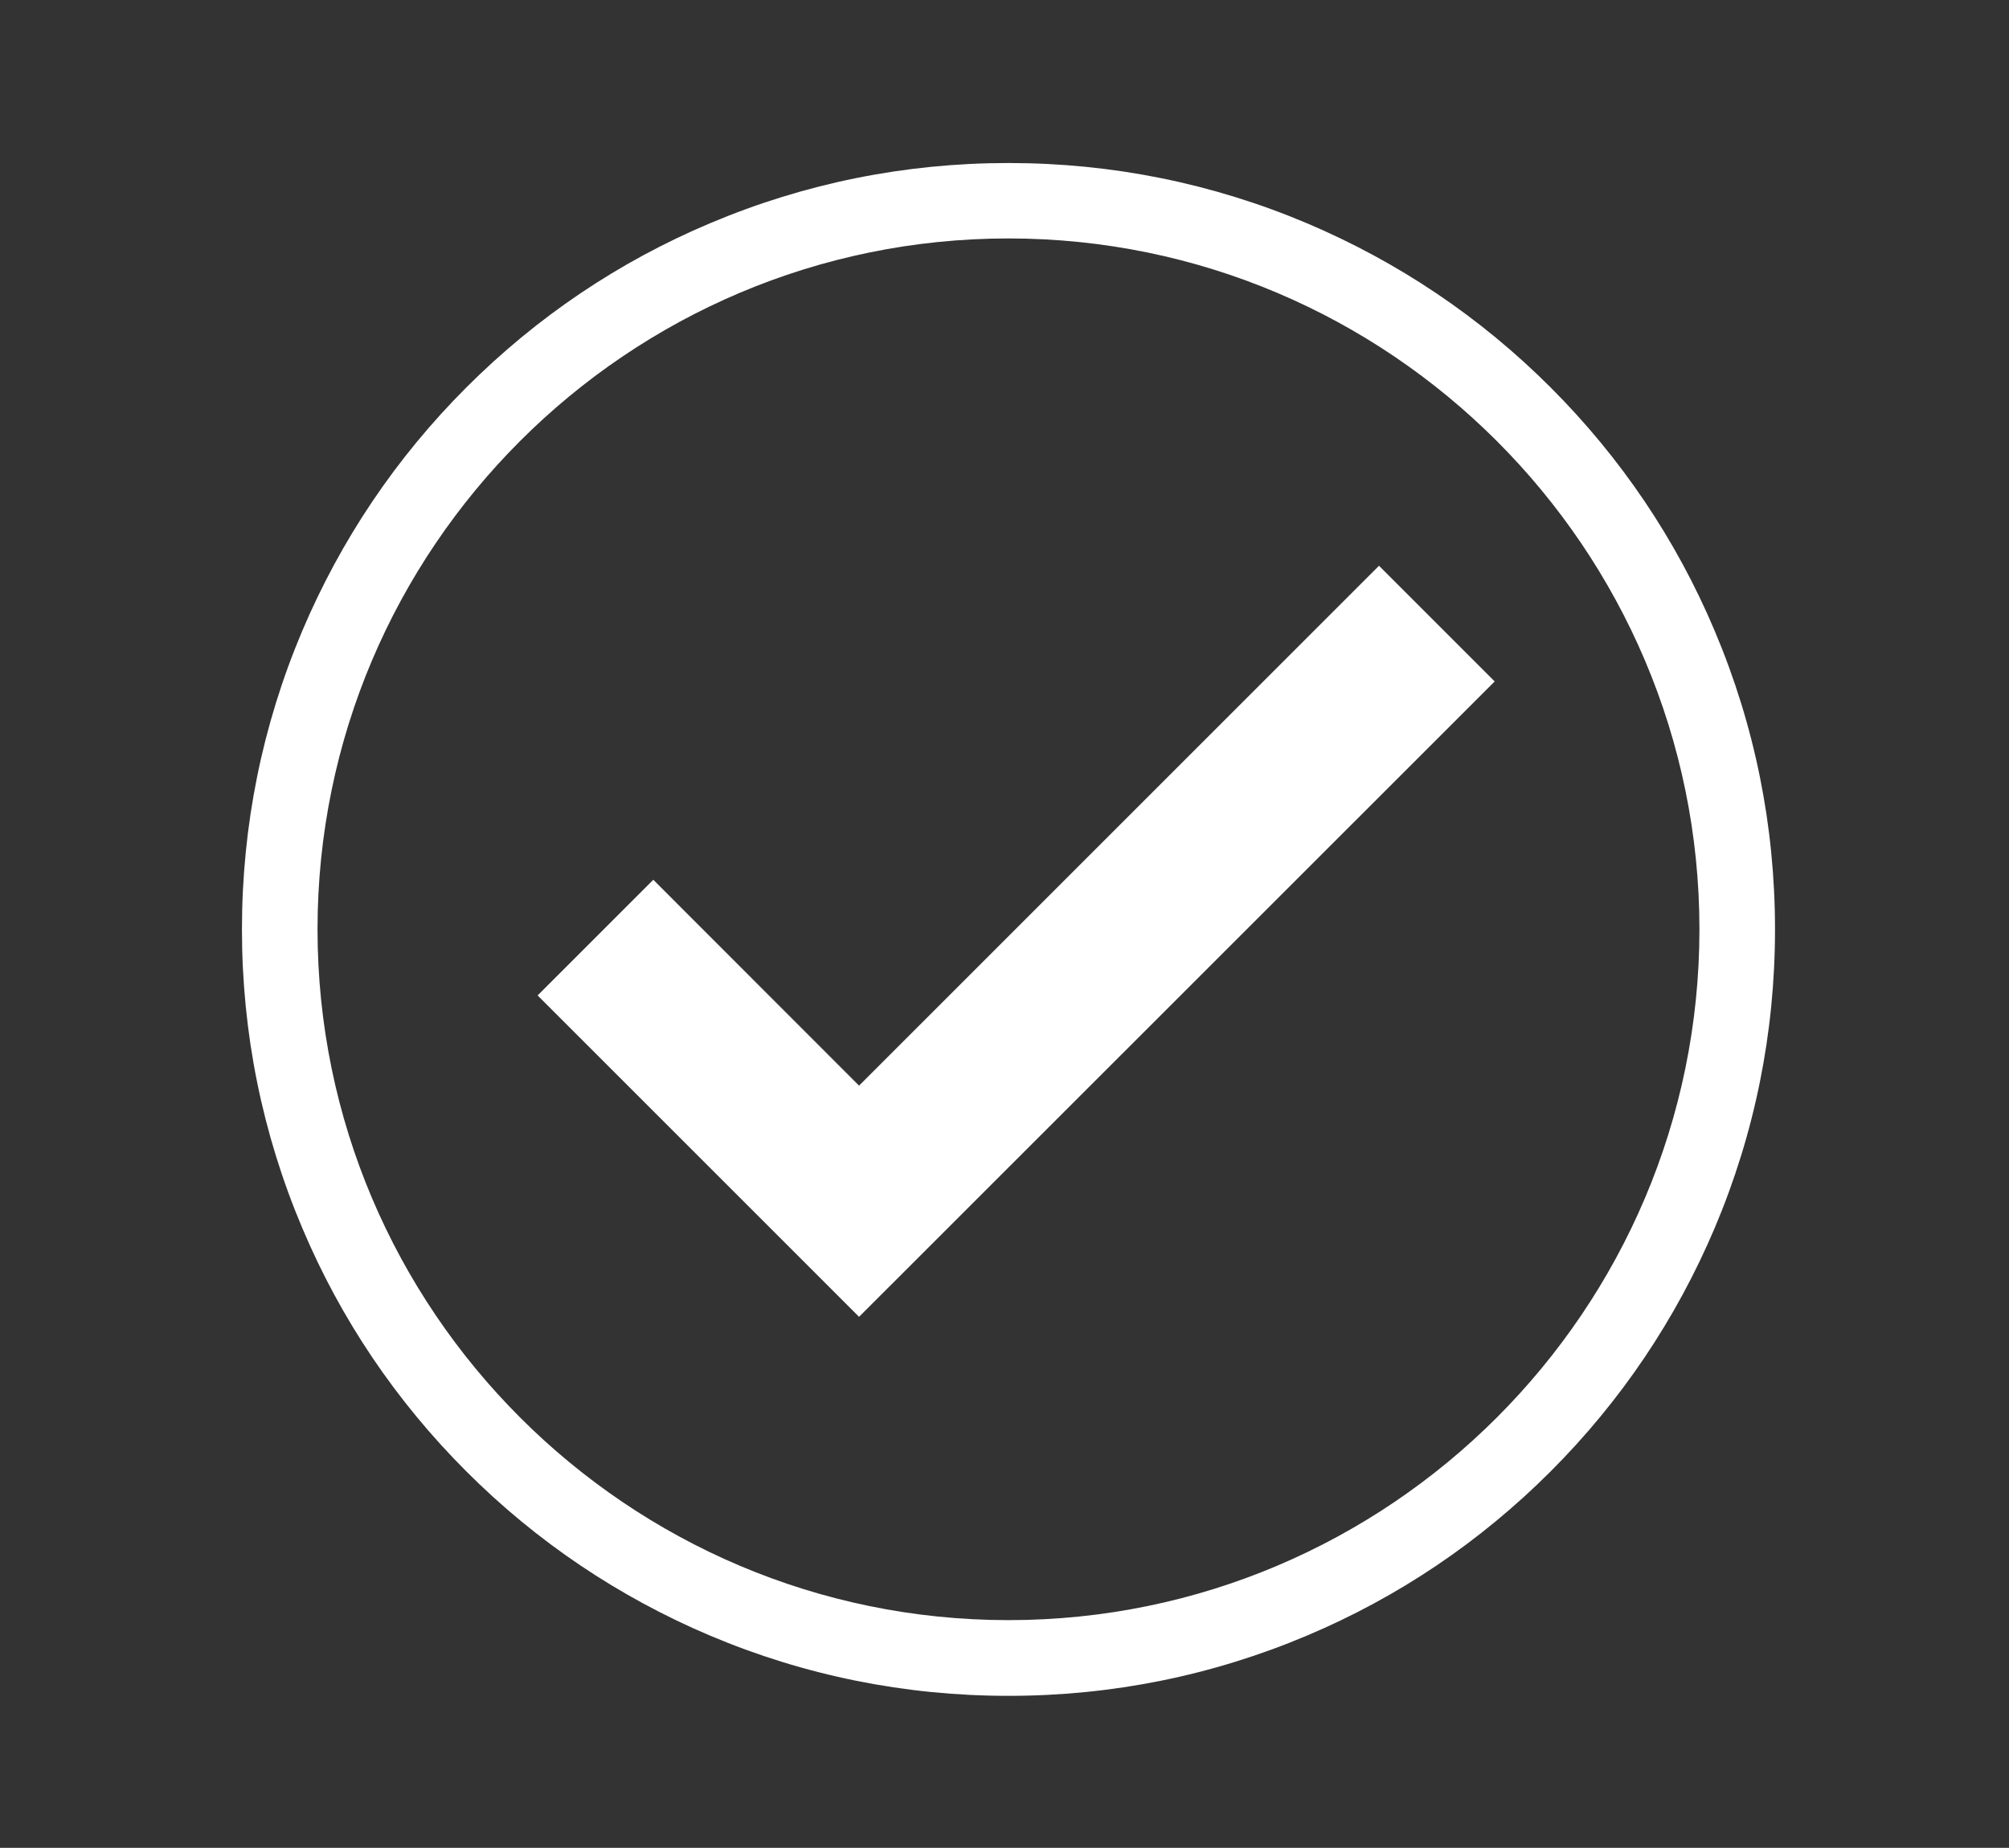 <?xml version="1.0" encoding="utf-8"?>
<!-- Generator: Adobe Illustrator 24.1.1, SVG Export Plug-In . SVG Version: 6.00 Build 0)  -->
<svg version="1.1" id="Layer_1" xmlns="http://www.w3.org/2000/svg" xmlns:xlink="http://www.w3.org/1999/xlink" x="0px" y="0px"
	 viewBox="0 0 138.75 127.64" style="enable-background:new 0 0 138.75 127.64;" xml:space="preserve">
<rect x="0" y="0" width="138.75" height="127.64" fill="#333333" stroke="none"/>
<style type="text/css">
	.st0{fill:#FFFFFF;}
</style>
<g>
	<g>
		<polygon class="st0" points="59.33,90.96 37.13,68.76 45.12,60.77 59.33,74.99 95.24,39.08 103.23,47.07 		"/>
	</g>
	<path class="st0" d="M69.65,117.14c-7.15,0-14.08-1.4-20.61-4.16c-6.3-2.67-11.97-6.48-16.83-11.34
		c-4.86-4.86-8.68-10.52-11.34-16.83c-2.76-6.53-4.16-13.46-4.16-20.61s1.4-14.08,4.16-20.61c2.67-6.3,6.48-11.97,11.34-16.83
		c4.86-4.86,10.52-8.68,16.83-11.34c6.53-2.76,13.46-4.16,20.61-4.16c7.15,0,14.08,1.4,20.61,4.16c6.3,2.67,11.97,6.48,16.83,11.34
		c4.86,4.86,8.68,10.52,11.34,16.83c2.76,6.53,4.16,13.46,4.16,20.61s-1.4,14.08-4.16,20.61c-2.67,6.3-6.48,11.97-11.34,16.83
		c-4.86,4.86-10.52,8.68-16.83,11.34C83.73,115.74,76.8,117.14,69.65,117.14z M69.65,16.47c-26.32,0-47.72,21.41-47.72,47.72
		s21.41,47.72,47.72,47.72s47.72-21.41,47.72-47.72S95.96,16.47,69.65,16.47z"/>
</g>
</svg>
